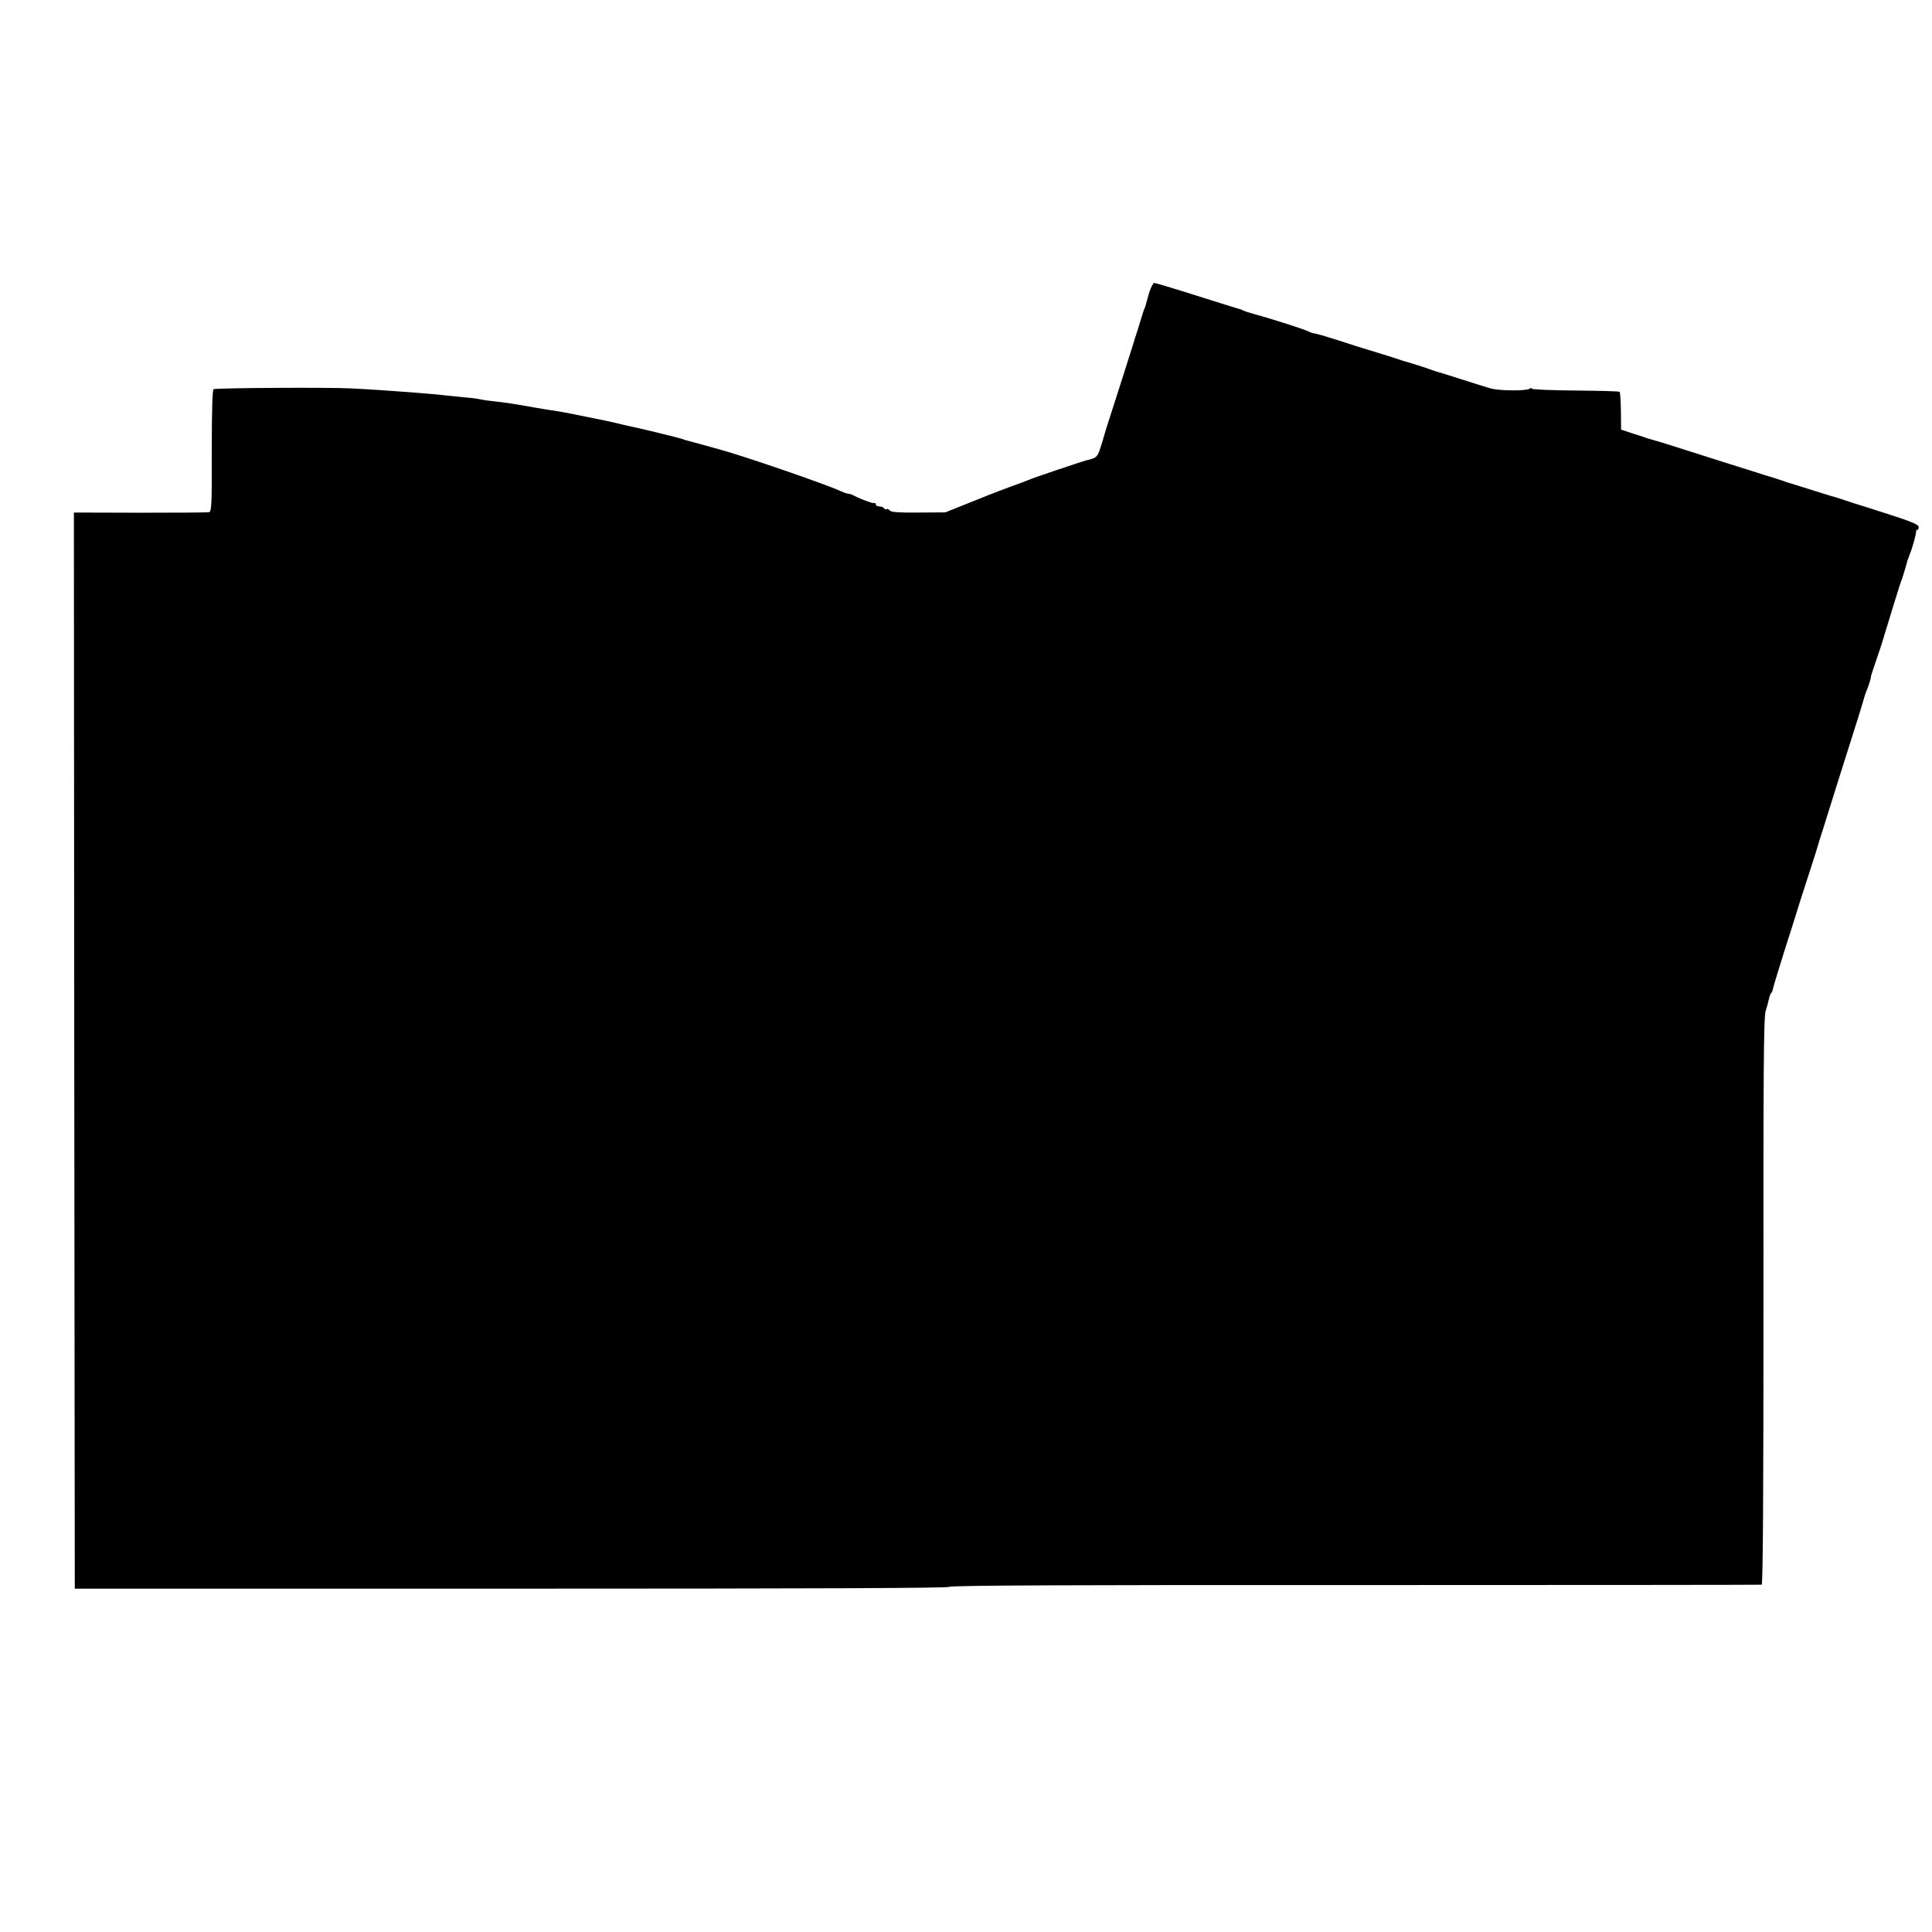 <?xml version="1.0" standalone="no"?>
<!DOCTYPE svg PUBLIC "-//W3C//DTD SVG 20010904//EN"
 "http://www.w3.org/TR/2001/REC-SVG-20010904/DTD/svg10.dtd">
<svg version="1.0" xmlns="http://www.w3.org/2000/svg"
 width="1072pt" height="1072pt" viewBox="0 0 1072 1072"
 preserveAspectRatio="xMidYMid meet">
<g transform="translate(0,1072) scale(0.1,-0.1)"
fill="#000000" stroke="none">
<path d="M6374 9088 c-10 -35 -18 -65 -19 -68 -1 -3 -4 -12 -8 -20 -3 -8 -13
-40 -22 -70 -9 -30 -19 -62 -22 -70 -3 -8 -7 -20 -8 -26 -3 -11 -113 -357
-148 -464 -11 -36 -22 -69 -23 -75 -1 -5 -9 -33 -19 -62 -16 -50 -22 -55 -80
-68 -20 -5 -291 -96 -310 -105 -11 -5 -65 -25 -120 -45 -55 -20 -156 -60 -225
-88 l-125 -50 -148 -1 c-107 -1 -152 2 -159 11 -6 7 -14 11 -18 8 -5 -3 -11
-1 -15 5 -3 5 -15 10 -26 10 -10 0 -19 5 -19 10 0 6 -3 9 -7 9 -5 -1 -11 0
-15 1 -5 1 -11 3 -15 5 -19 5 -69 26 -85 35 -10 6 -23 10 -29 10 -6 0 -25 6
-42 14 -90 41 -529 192 -670 231 -29 8 -79 22 -112 31 -33 9 -64 17 -70 19 -5
1 -17 4 -25 8 -23 8 -236 60 -300 73 -14 3 -41 9 -60 14 -19 5 -93 21 -165 35
-127 26 -148 30 -210 39 -16 3 -57 9 -90 15 -124 22 -159 27 -230 35 -22 2
-51 6 -65 9 -14 4 -50 9 -80 11 -30 3 -80 8 -110 11 -30 4 -75 8 -100 10 -25
2 -74 6 -110 9 -89 7 -240 17 -325 21 -136 6 -692 3 -760 -4 -6 -1 -10 -121
-10 -340 1 -298 -1 -340 -15 -343 -8 -2 -180 -3 -383 -3 l-367 1 2 -2985 3
-2986 2424 0 c1673 0 2425 3 2428 10 2 8 699 11 2251 10 1236 0 2252 1 2257 2
7 2 10 519 10 1571 -1 1291 1 1575 12 1612 8 25 16 56 19 70 3 13 8 27 12 30
4 3 8 14 10 25 2 11 30 103 62 205 33 102 73 230 90 285 18 55 46 143 63 195
17 52 32 100 33 105 1 6 14 46 28 90 61 196 98 312 151 480 32 99 64 203 72
230 7 28 18 59 23 70 9 21 24 70 21 70 -1 0 12 41 29 90 17 50 33 97 35 105 2
8 15 51 29 95 13 44 34 112 46 150 12 39 24 77 27 85 7 17 5 12 23 70 7 25 14
47 14 50 1 3 7 19 13 35 16 39 37 118 35 128 -1 4 2 7 7 7 5 0 8 8 7 17 -2 13
-44 30 -165 69 -176 56 -165 53 -183 58 -7 2 -33 11 -58 19 -25 9 -61 20 -80
25 -19 6 -80 24 -135 42 -55 17 -104 33 -110 34 -5 2 -17 6 -25 9 -8 3 -51 17
-95 30 -127 40 -403 127 -480 152 -58 19 -131 41 -167 51 -5 1 -9 2 -10 3 -2
1 -34 12 -73 24 l-70 23 -1 102 c-1 57 -4 105 -7 108 -3 3 -114 6 -246 7 -133
1 -241 6 -241 10 0 5 -6 5 -12 0 -22 -13 -171 -12 -218 2 -25 7 -97 30 -160
50 -63 20 -119 38 -125 39 -5 1 -23 7 -40 13 -29 11 -130 43 -150 48 -5 1 -17
5 -25 8 -8 3 -67 22 -130 41 -64 19 -165 51 -225 71 -60 19 -115 35 -122 35
-7 0 -21 5 -31 10 -17 10 -196 68 -302 97 -30 8 -59 18 -65 21 -5 4 -14 7 -20
8 -5 1 -111 34 -234 73 -123 39 -230 71 -236 71 -7 0 -21 -28 -31 -62z"/>
</g>
</svg>
